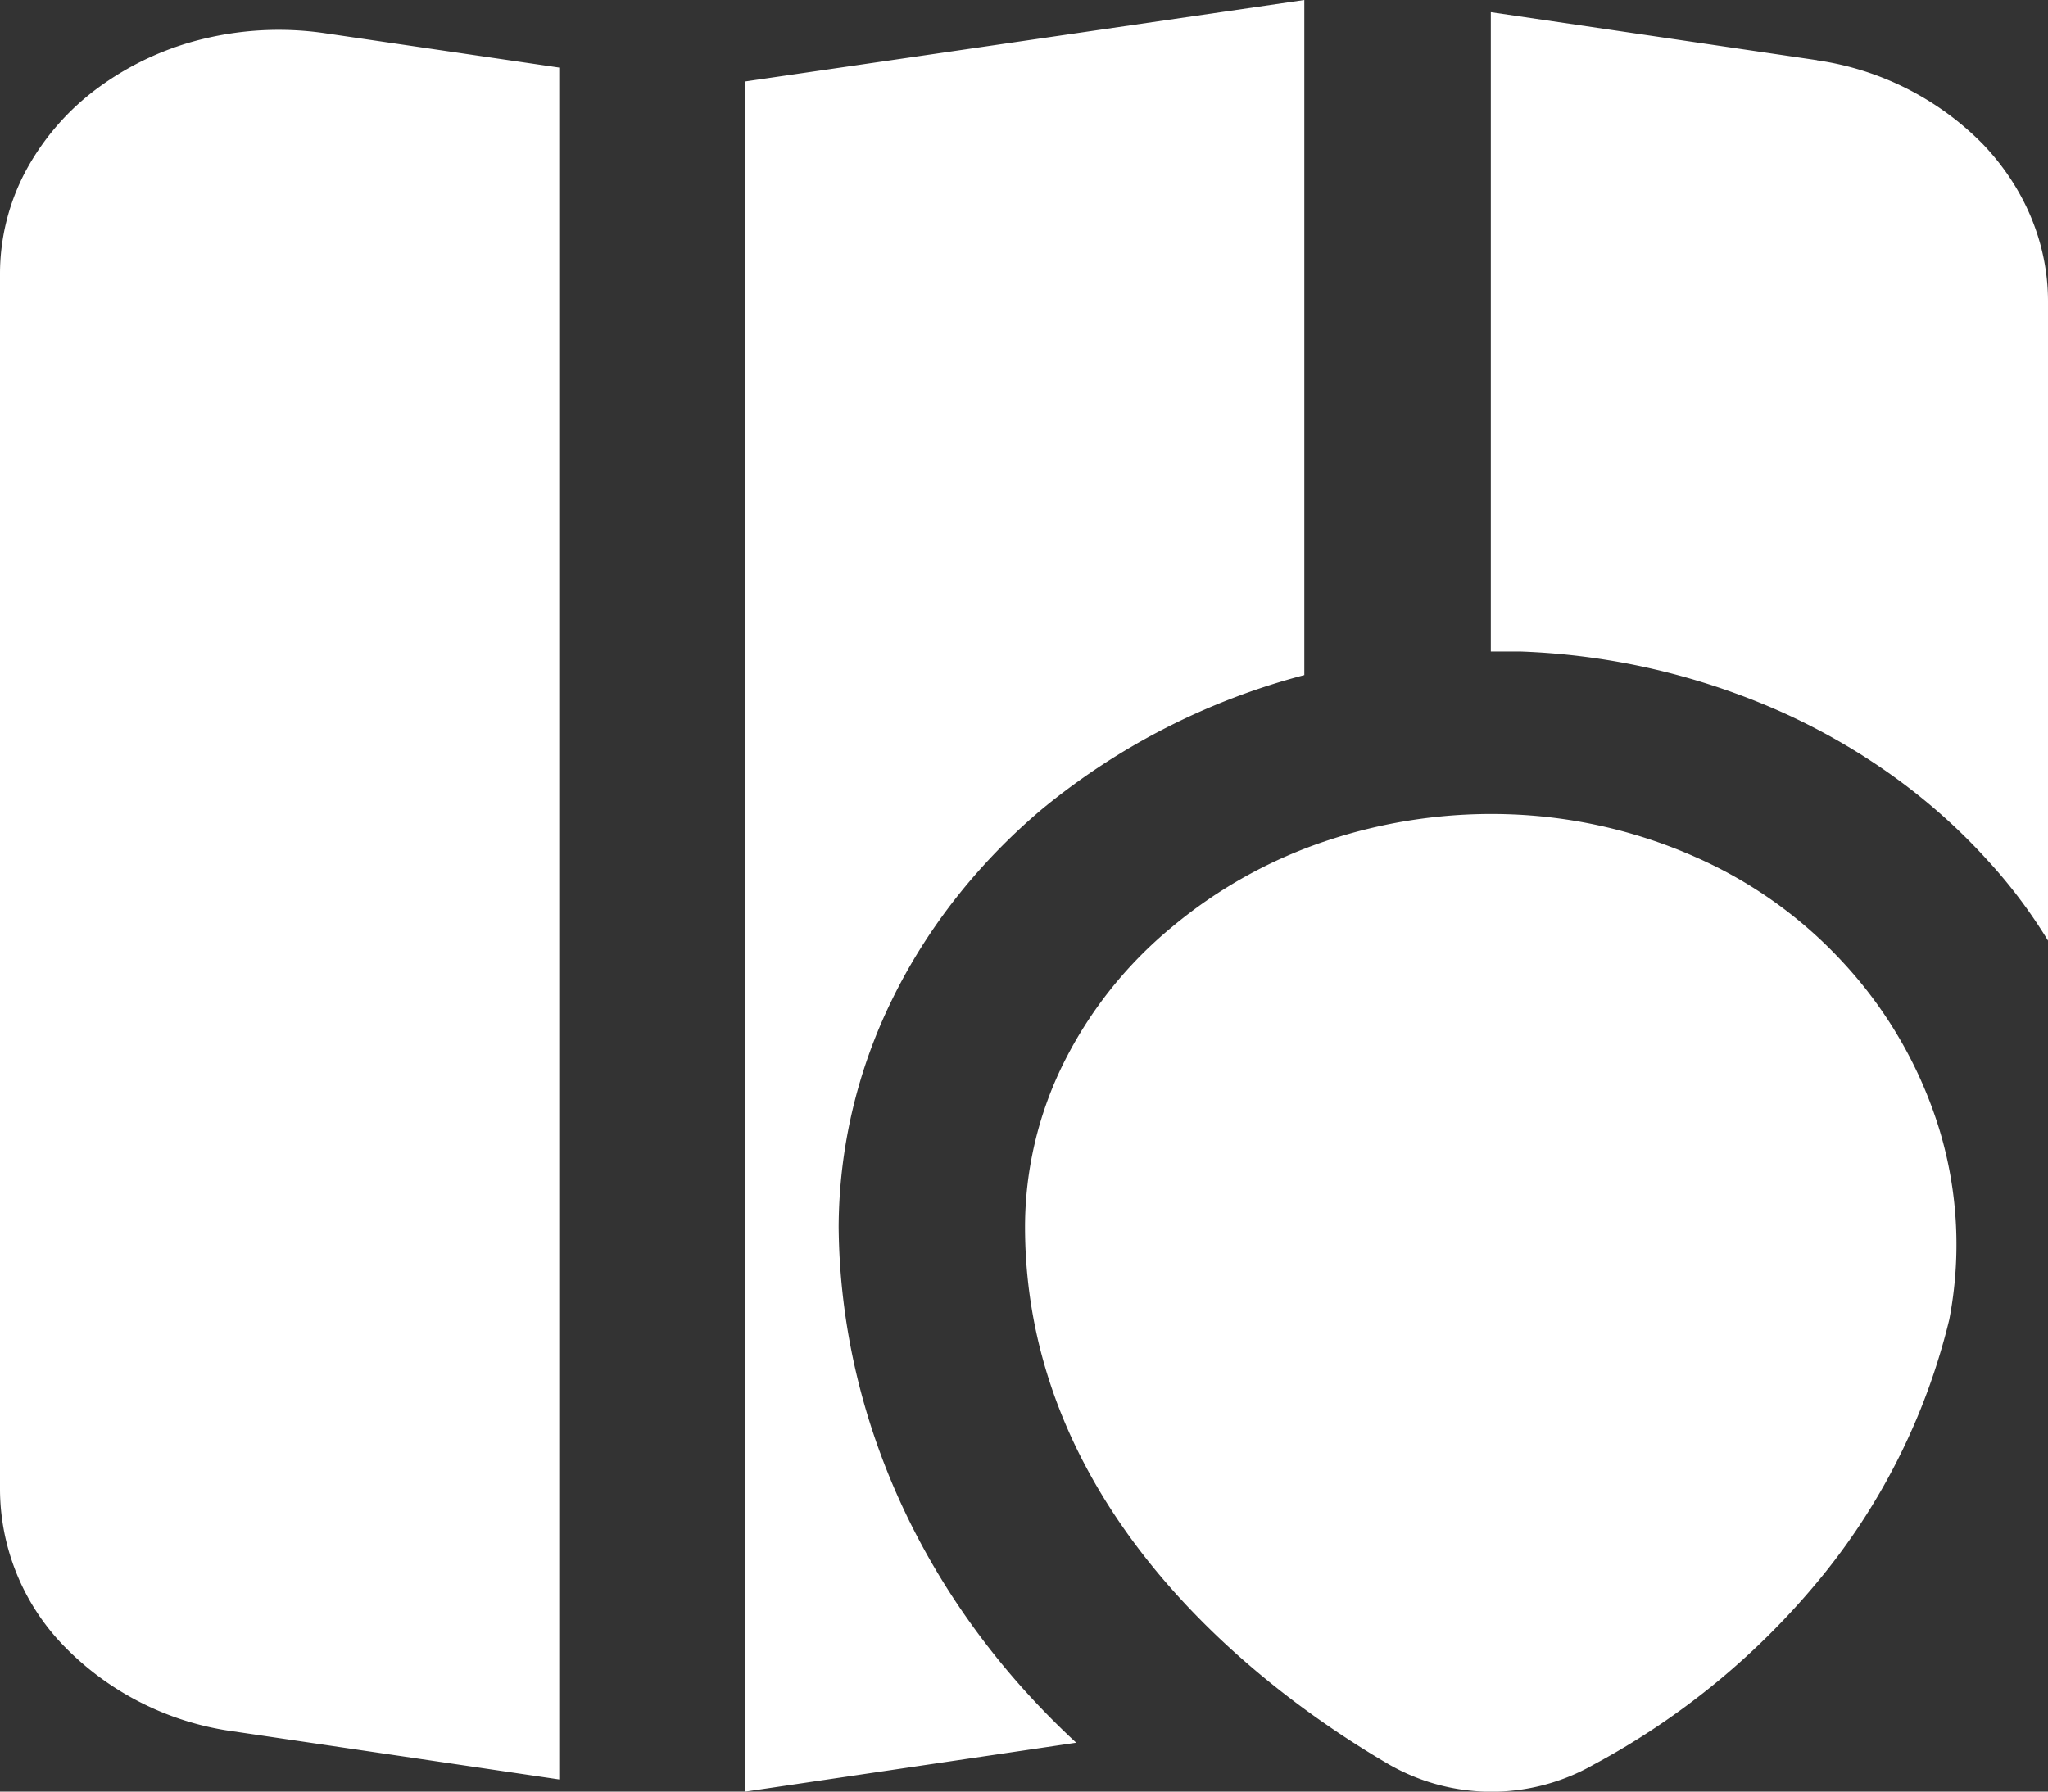 <svg width="16" height="14" fill="none" xmlns="http://www.w3.org/2000/svg"><rect width="100%" height="100%" fill="#333333" stroke="none"/><path d="m4.368 13.905-2.548-.376a2.27 2.27 0 0 1-1.314-.66A1.767 1.767 0 0 1 0 11.62V2.145a1.71 1.71 0 0 1 .2-.807A1.96 1.96 0 0 1 .773.681a2.29 2.29 0 0 1 .835-.382 2.49 2.49 0 0 1 .941-.038l1.82.267v13.377ZM14.195.47 11.647.095v4.996h.233a5.486 5.486 0 0 1 2.021.465c.628.28 1.18.675 1.619 1.158.183.198.343.411.48.636V2.355c0-.45-.18-.885-.51-1.23a2.27 2.27 0 0 0-1.295-.654ZM10.19 5.275V0L5.824.636V14l2.584-.382c-1.18-1.091-1.844-2.533-1.856-4.034a4.07 4.07 0 0 1 .416-1.77c.273-.56.67-1.066 1.17-1.489a5.361 5.361 0 0 1 2.053-1.05Zm4.21 2.247a3.462 3.462 0 0 0-1.15-.823 3.918 3.918 0 0 0-1.435-.335c-.49-.02-.978.05-1.436.201a3.696 3.696 0 0 0-1.228.683 3.263 3.263 0 0 0-.845 1.066 2.887 2.887 0 0 0-.298 1.27c0 2.316 1.995 3.71 2.847 4.206a1.61 1.61 0 0 0 1.594 0 5.897 5.897 0 0 0 1.8-1.49 5.061 5.061 0 0 0 .98-1.99c.094-.49.069-.992-.074-1.472a3.38 3.38 0 0 0-.755-1.316Z" fill="#fff"/></svg>